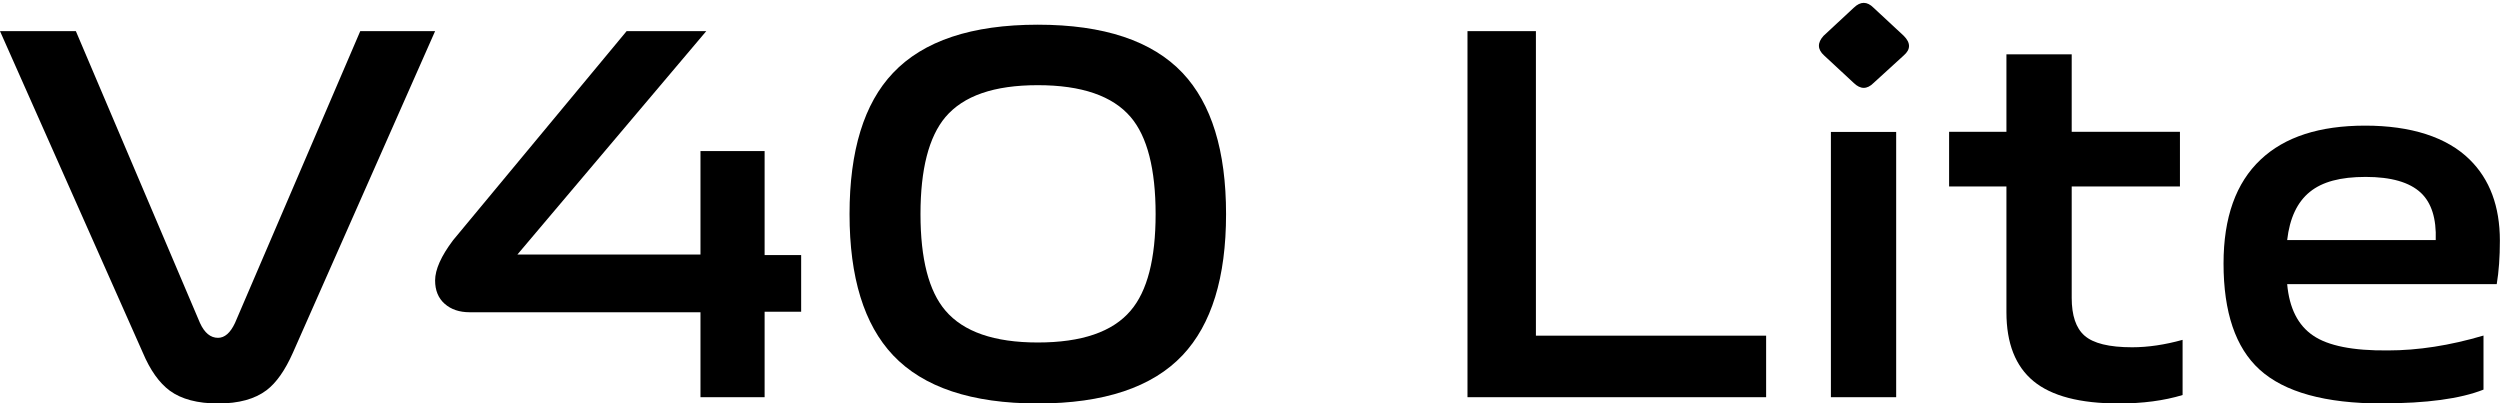 <?xml version="1.0" encoding="UTF-8"?>
<svg id="_图层_1" data-name="图层 1" xmlns="http://www.w3.org/2000/svg" viewBox="0 0 198.4 32">
  <defs>
    <style>
      .cls-1 {
        fill: #000;
        stroke-width: 0px;
      }
    </style>
  </defs>
  <g>
    <path class="cls-1" d="M17.31,32.02c-1.63,0-2.91-.34-3.83-1.01-.84-.62-1.56-1.63-2.15-3.03L0,2.47h6.02l9.85,23.16c.36.79.84,1.18,1.43,1.18.53,0,.98-.39,1.35-1.18L28.59,2.47h5.94l-11.28,25.51c-.62,1.4-1.32,2.4-2.1,2.99-.93.7-2.2,1.05-3.83,1.05Z"/>
    <path class="cls-1" d="M37.27,24.78c-.81,0-1.47-.22-1.98-.67-.51-.45-.76-1.07-.76-1.85,0-.87.48-1.94,1.43-3.2L49.73,2.47h6.32l-14.99,17.73h14.53v-8.21h5.09v8.25h2.9v4.5h-2.9v6.78h-5.09v-6.74h-18.31Z"/>
    <path class="cls-1" d="M82.36,32.02c-5.25,0-9.08-1.28-11.49-3.83-2.3-2.44-3.45-6.17-3.45-11.2s1.15-8.78,3.45-11.2c2.41-2.55,6.25-3.83,11.49-3.83s9.08,1.28,11.49,3.83c2.3,2.44,3.45,6.17,3.45,11.2s-1.15,8.76-3.45,11.2c-2.41,2.55-6.25,3.83-11.49,3.83ZM82.36,27.18c3.48,0,5.94-.84,7.37-2.53,1.32-1.54,1.98-4.1,1.98-7.66s-.66-6.16-1.98-7.7c-1.43-1.68-3.89-2.53-7.37-2.53s-5.89.84-7.33,2.53c-1.32,1.57-1.98,4.14-1.98,7.7s.66,6.12,1.98,7.66c1.43,1.68,3.87,2.53,7.33,2.53Z"/>
  </g>
  <g>
    <path class="cls-1" d="M116.46,2.47h5.43v24.17h18.27v4.88h-23.7V2.47Z"/>
    <path class="cls-1" d="M144.76,4.4c-.53-.48-.55-1-.04-1.56l2.4-2.23c.53-.51,1.05-.51,1.56,0l2.4,2.23c.56.56.56,1.08,0,1.56l-2.4,2.19c-.51.51-1.03.51-1.56,0l-2.36-2.19ZM145.3,10.47h5.18v21.05h-5.18V10.47Z"/>
    <path class="cls-1" d="M168.16,32.02c-3.09,0-5.35-.59-6.78-1.77-1.43-1.18-2.15-3-2.15-5.47v-9.98h-4.55v-4.34h4.55v-6.15h5.18v6.15h8.59v4.34h-8.59v8.84c0,1.4.34,2.4,1.01,2.99.7.62,1.96.93,3.79.93,1.26,0,2.6-.2,4-.59v4.38c-1.49.45-3.17.67-5.05.67Z"/>
    <path class="cls-1" d="M189.05,32.02c-4.52,0-7.76-.9-9.73-2.69-1.91-1.74-2.86-4.55-2.86-8.42,0-3.65.98-6.4,2.95-8.25,1.91-1.8,4.67-2.69,8.29-2.69s6.47.9,8.29,2.69c1.6,1.57,2.4,3.72,2.4,6.44,0,1.29-.08,2.44-.25,3.45h-16.63c.17,1.91.86,3.27,2.06,4.08,1.18.81,3.16,1.21,5.94,1.18,2.38,0,4.91-.39,7.58-1.18v4.29c-1.85.73-4.53,1.09-8.04,1.09ZM193.3,19.05c.06-1.71-.34-2.96-1.18-3.75-.9-.84-2.36-1.26-4.38-1.26s-3.44.39-4.42,1.18c-1.01.81-1.61,2.09-1.81,3.83h11.79Z"/>
  </g>
</svg>